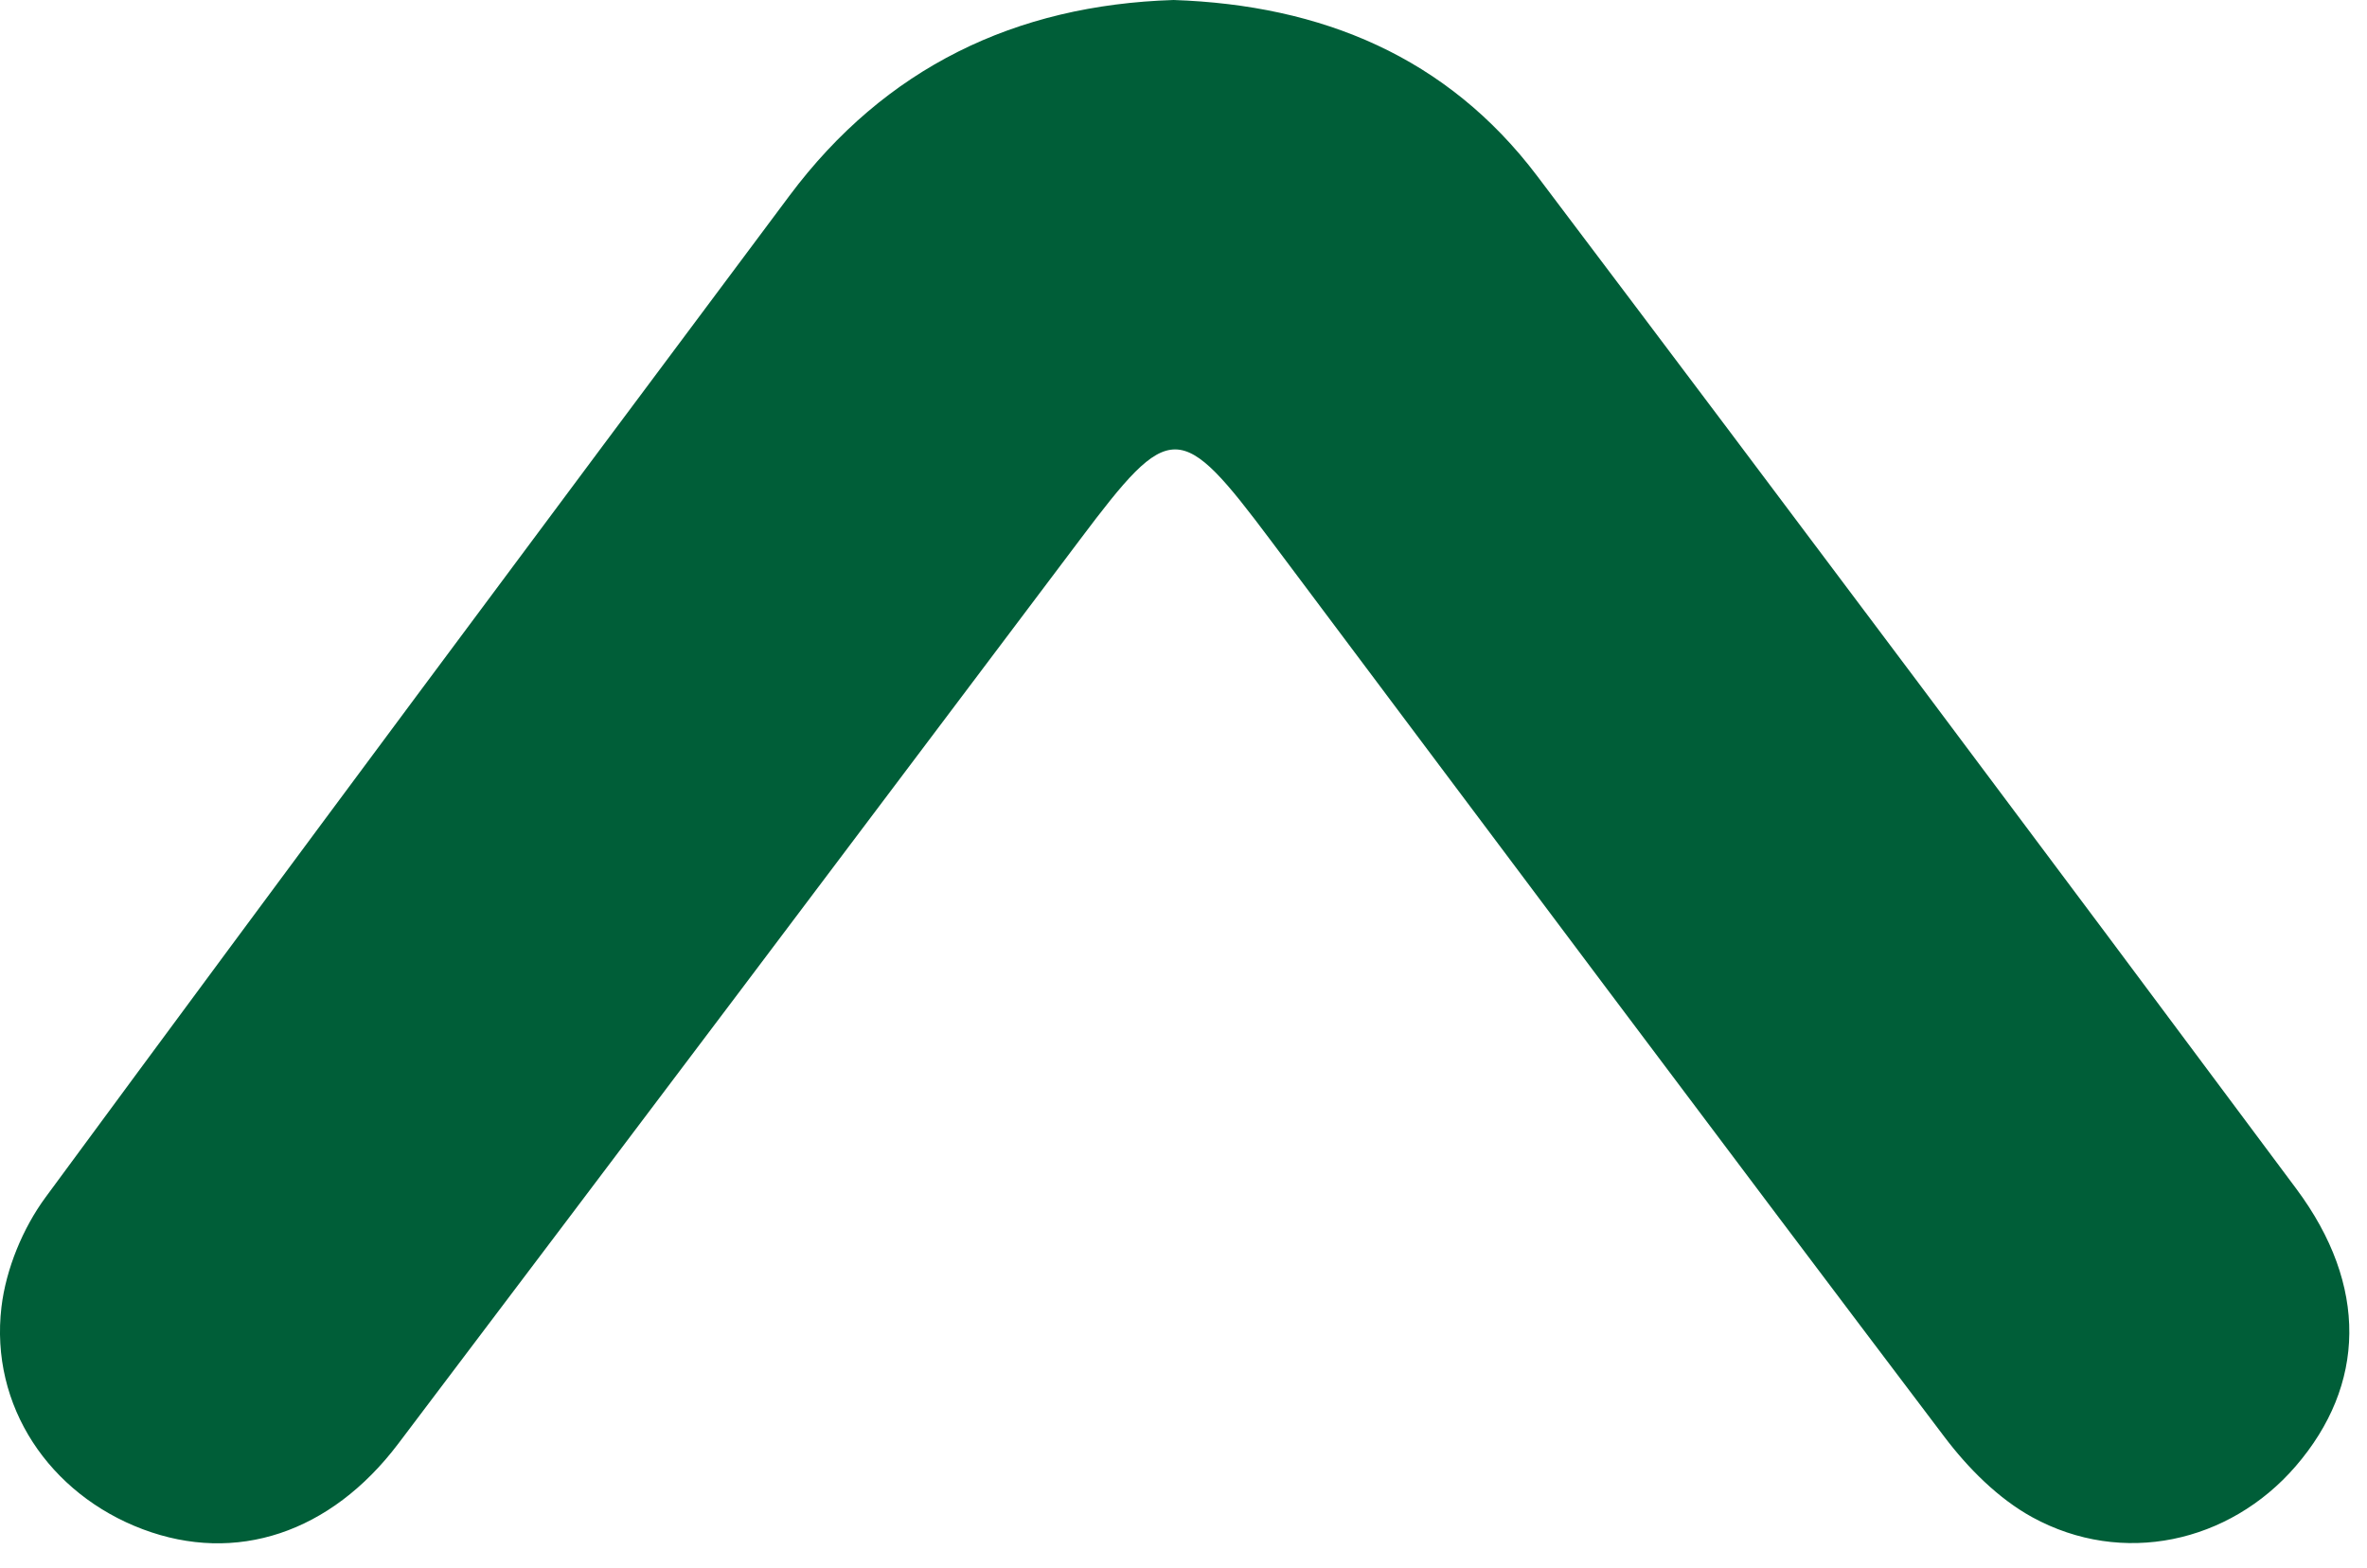 <?xml version="1.0" encoding="UTF-8" standalone="no"?><!DOCTYPE svg PUBLIC "-//W3C//DTD SVG 1.1//EN" "http://www.w3.org/Graphics/SVG/1.1/DTD/svg11.dtd"><svg width="100%" height="100%" viewBox="0 0 77 51" version="1.1" xmlns="http://www.w3.org/2000/svg" xmlns:xlink="http://www.w3.org/1999/xlink" xml:space="preserve" xmlns:serif="http://www.serif.com/" style="fill-rule:evenodd;clip-rule:evenodd;stroke-linejoin:round;stroke-miterlimit:2;"><path d="M38.176,0c-5.146,0.162 -9.381,2.201 -12.492,6.363c-8.098,10.837 -16.179,21.685 -24.199,32.579c-0.742,1.007 -1.289,2.334 -1.437,3.57c-0.385,3.221 1.562,6.092 4.601,7.234c3.019,1.134 6.101,0.133 8.307,-2.785c7.407,-9.796 14.798,-19.604 22.183,-29.417c2.94,-3.908 3.243,-3.91 6.215,0.056c7.288,9.722 14.565,19.451 21.898,29.138c0.77,1.019 1.755,2.01 2.859,2.615c2.931,1.605 6.41,0.838 8.565,-1.654c2.285,-2.645 2.37,-5.88 0.026,-9.027c-8.198,-11.006 -16.424,-21.993 -24.695,-32.945c-2.928,-3.876 -7.01,-5.563 -11.831,-5.727Z" style="fill:#005e38;"/></svg>
